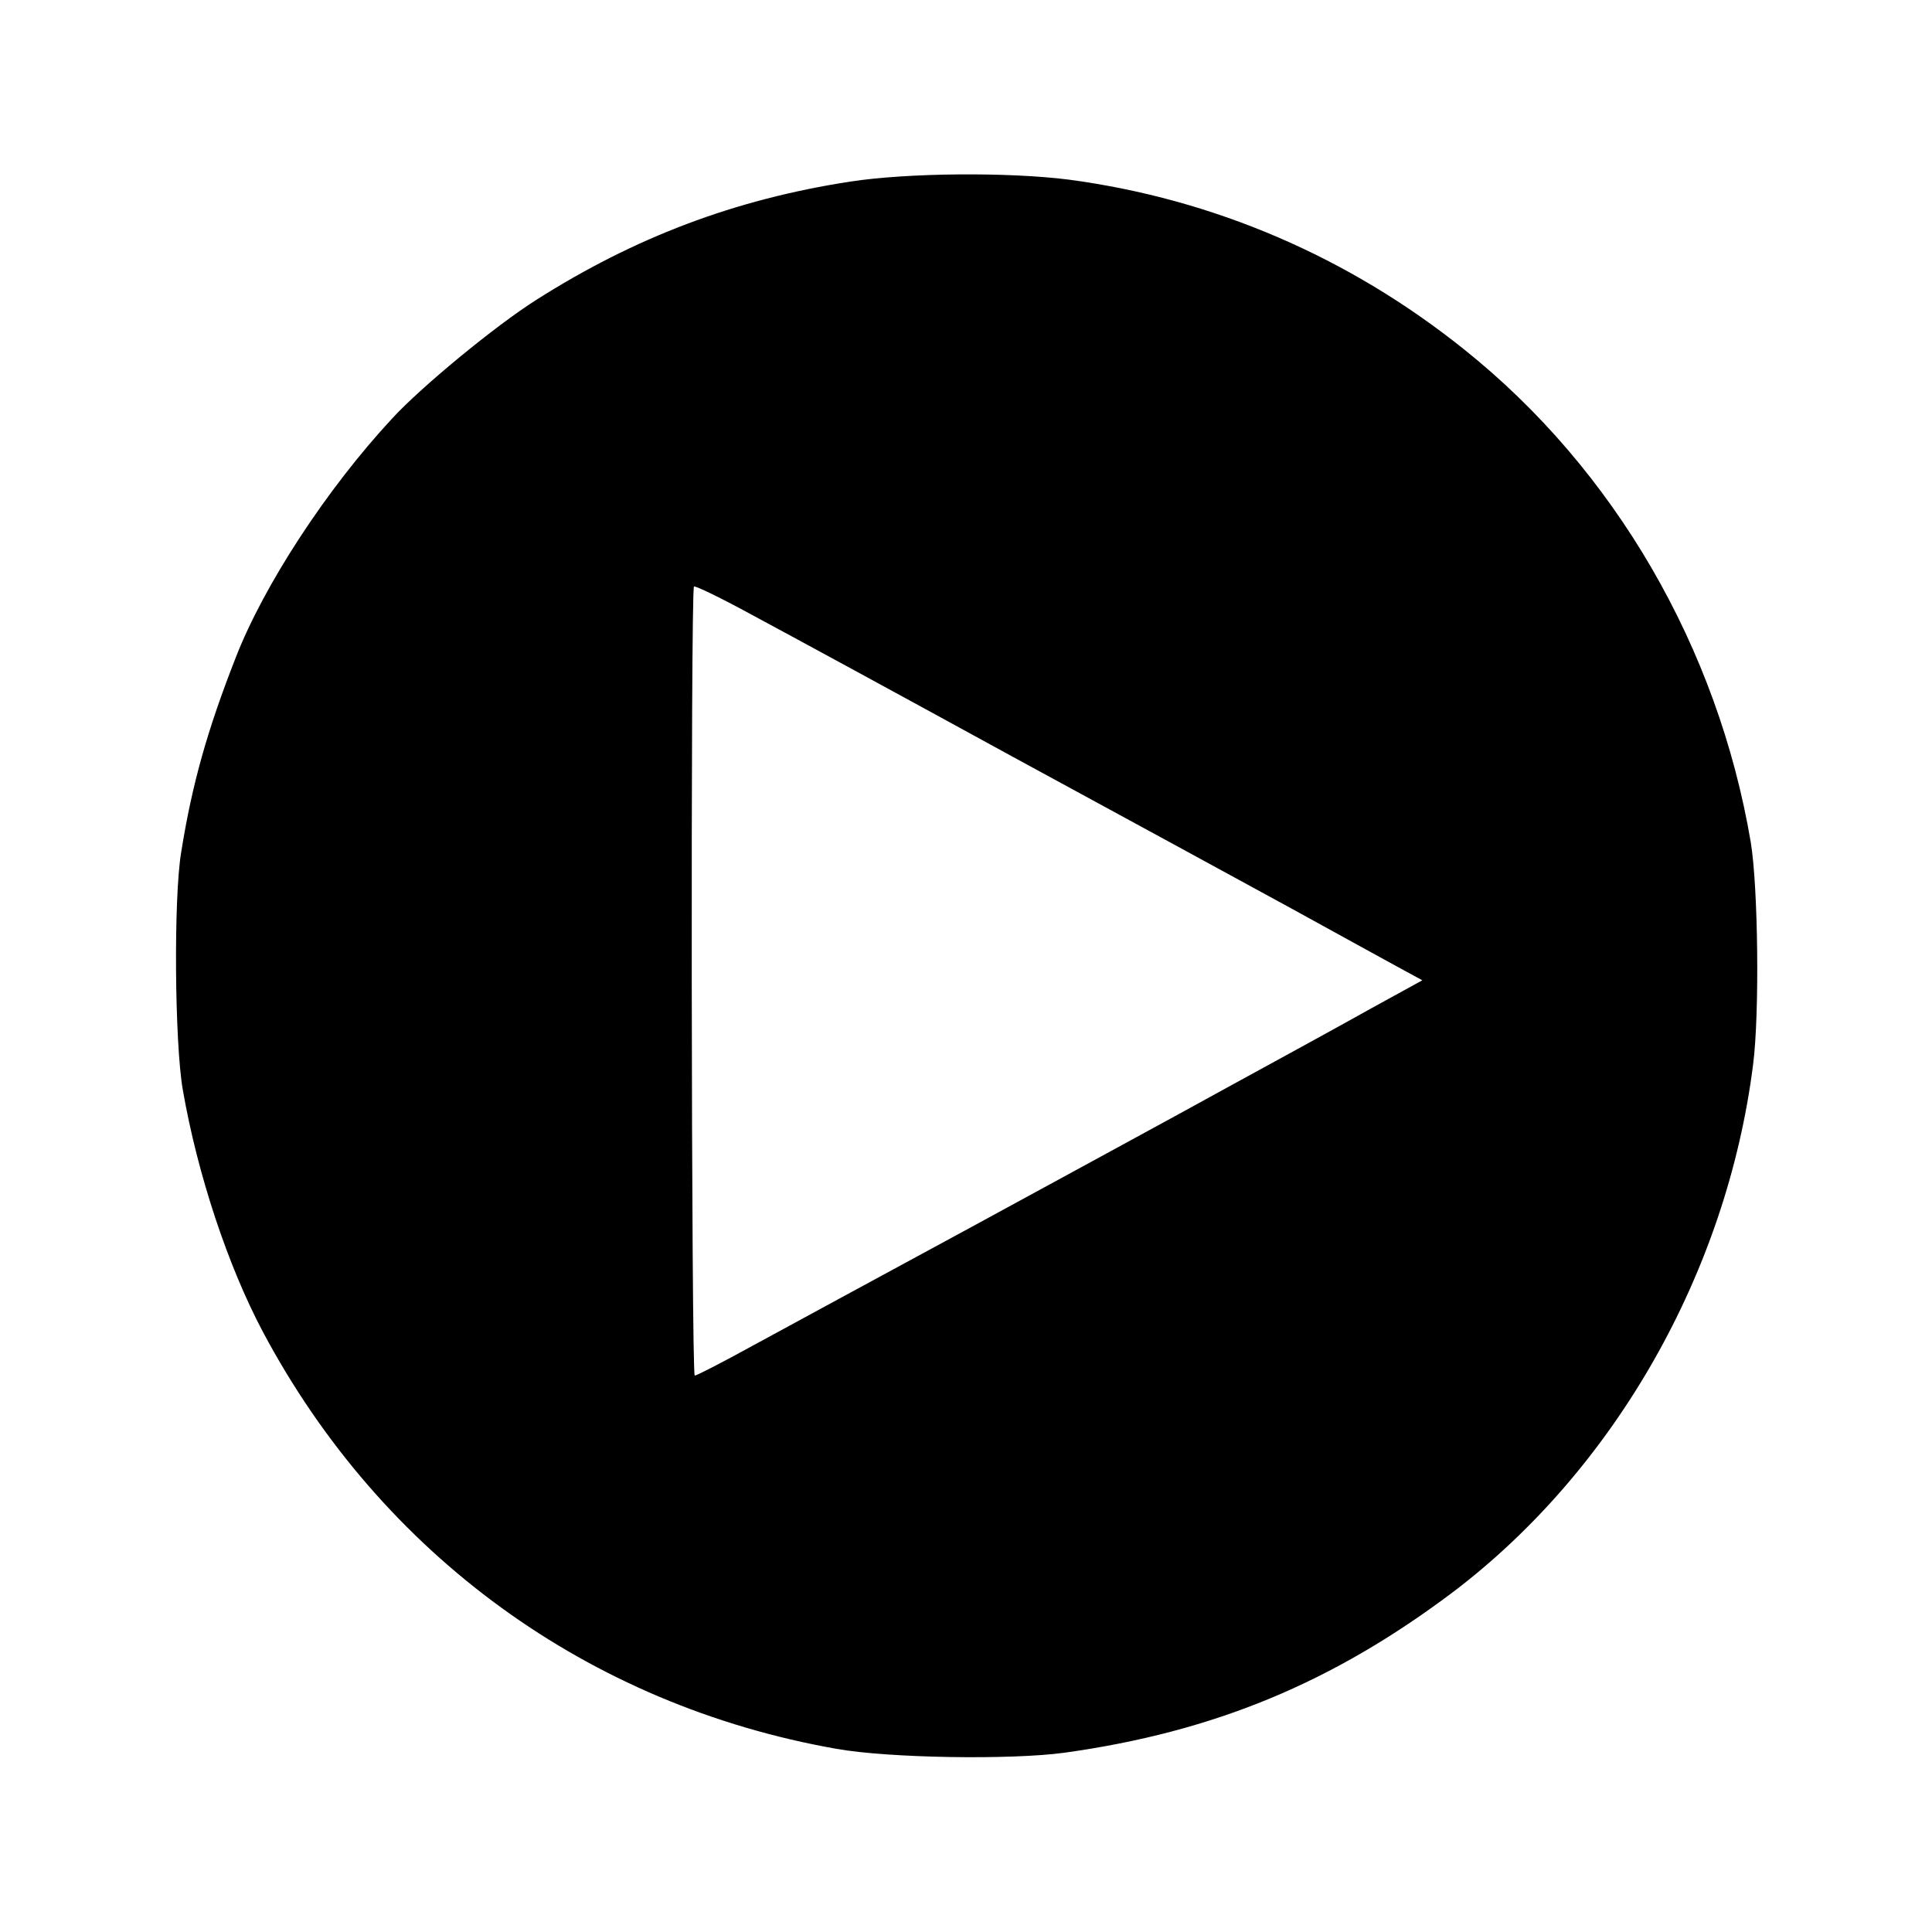 <?xml version="1.0" standalone="no"?>
<!DOCTYPE svg PUBLIC "-//W3C//DTD SVG 20010904//EN"
 "http://www.w3.org/TR/2001/REC-SVG-20010904/DTD/svg10.dtd">
<svg version="1.0" xmlns="http://www.w3.org/2000/svg"
 width="500pt" height="500pt" viewBox="0 0 500 500"
 preserveAspectRatio="xMidYMid meet">
<g transform="translate(0,500) scale(0.1,-0.1)"
fill="#000000" stroke="none">
<path d="M2200 4530 c-298 -46 -557 -144 -812 -306 -106 -67 -299 -226 -374
-308 -168 -181 -331 -430 -404 -618 -73 -186 -113 -327 -141 -503 -20 -118
-17 -494 4 -615 38 -219 117 -457 208 -628 307 -576 842 -965 1484 -1078 135
-24 450 -29 590 -10 387 54 694 181 1007 417 417 317 707 826 775 1364 17 133
13 459 -6 575 -85 503 -352 964 -741 1275 -299 240 -649 390 -1023 440 -157
20 -417 18 -567 -5z m420 -1488 c283 -154 607 -330 720 -392 113 -62 236 -130
273 -150 l68 -37 -133 -73 c-73 -41 -241 -133 -373 -205 -132 -73 -429 -234
-660 -360 -231 -125 -485 -263 -564 -306 -80 -44 -148 -79 -153 -79 -9 0 -11
2033 -2 2042 3 3 73 -31 157 -77 84 -45 384 -208 667 -363z"/>
</g>
</svg>

